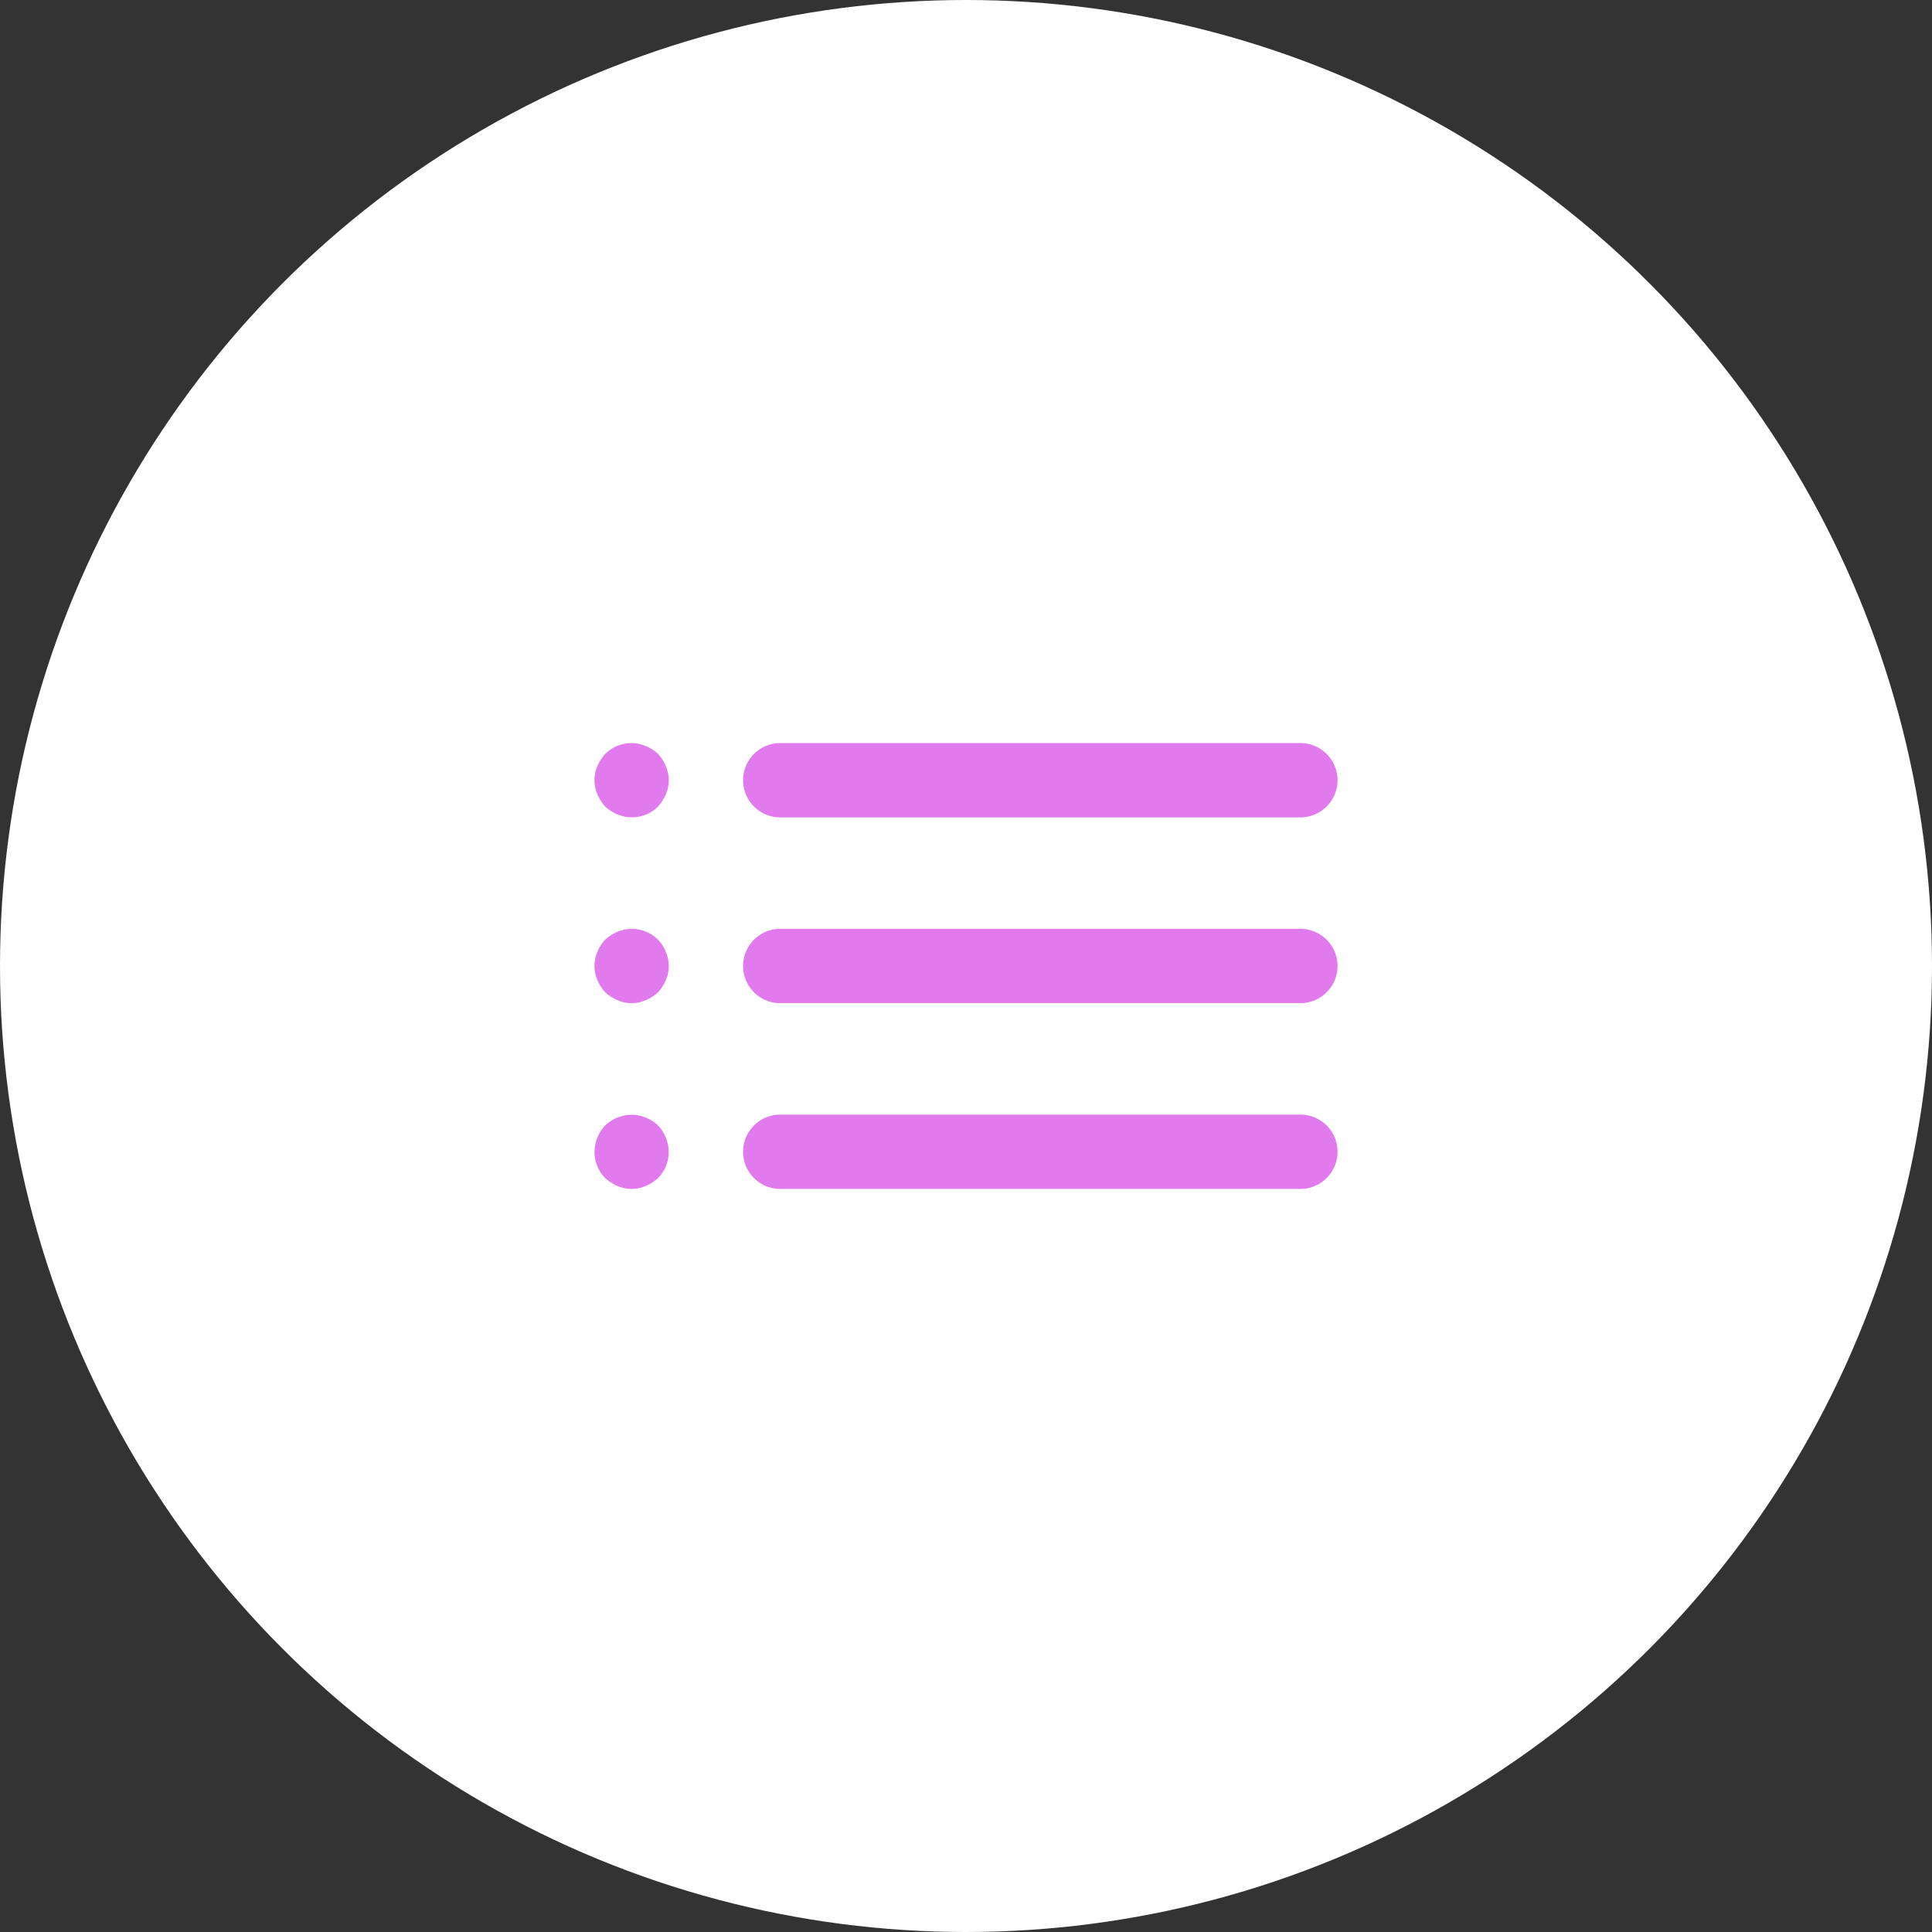 <svg width="52" height="52" fill="none" xmlns="http://www.w3.org/2000/svg"><rect width="100%" height="100%" fill="#333333" stroke="none"/><circle cx="26" cy="26" r="26" fill="#fff"/><path d="M17.71 30.29a1 1 0 00-.33-.21 1 1 0 00-.76 0 1.001 1.001 0 00-.33.21 1 1 0 00-.21.33 1 1 0 00.21 1.09c.097.088.209.16.33.21a.94.94 0 00.76 0 1.15 1.15 0 00.33-.21 1 1 0 00.21-1.09.999.999 0 00-.21-.33zM21 22h14a1 1 0 000-2H21a1 1 0 000 2zm-3.29 3.29a.999.999 0 00-1.09-.21 1.15 1.15 0 00-.33.21 1 1 0 00-.21.33.94.94 0 000 .76c.05.121.122.233.21.33.097.088.209.16.33.21a.94.94 0 00.76 0 1.15 1.15 0 00.33-.21c.089-.097.16-.209.21-.33a.94.94 0 000-.76.999.999 0 00-.21-.33zM35 25H21a1 1 0 000 2h14a1 1 0 000-2zm-17.29-4.71a1 1 0 00-.33-.21 1 1 0 00-1.09.21c-.088.097-.16.209-.21.33a.94.94 0 000 .76c.05.121.122.233.21.33.097.088.209.16.33.21a1 1 0 001.09-.21c.089-.097.16-.209.21-.33a.94.94 0 000-.76 1.147 1.147 0 00-.21-.33zM35 30H21a1 1 0 000 2h14a1 1 0 000-2z" fill="#E17BED"/></svg>